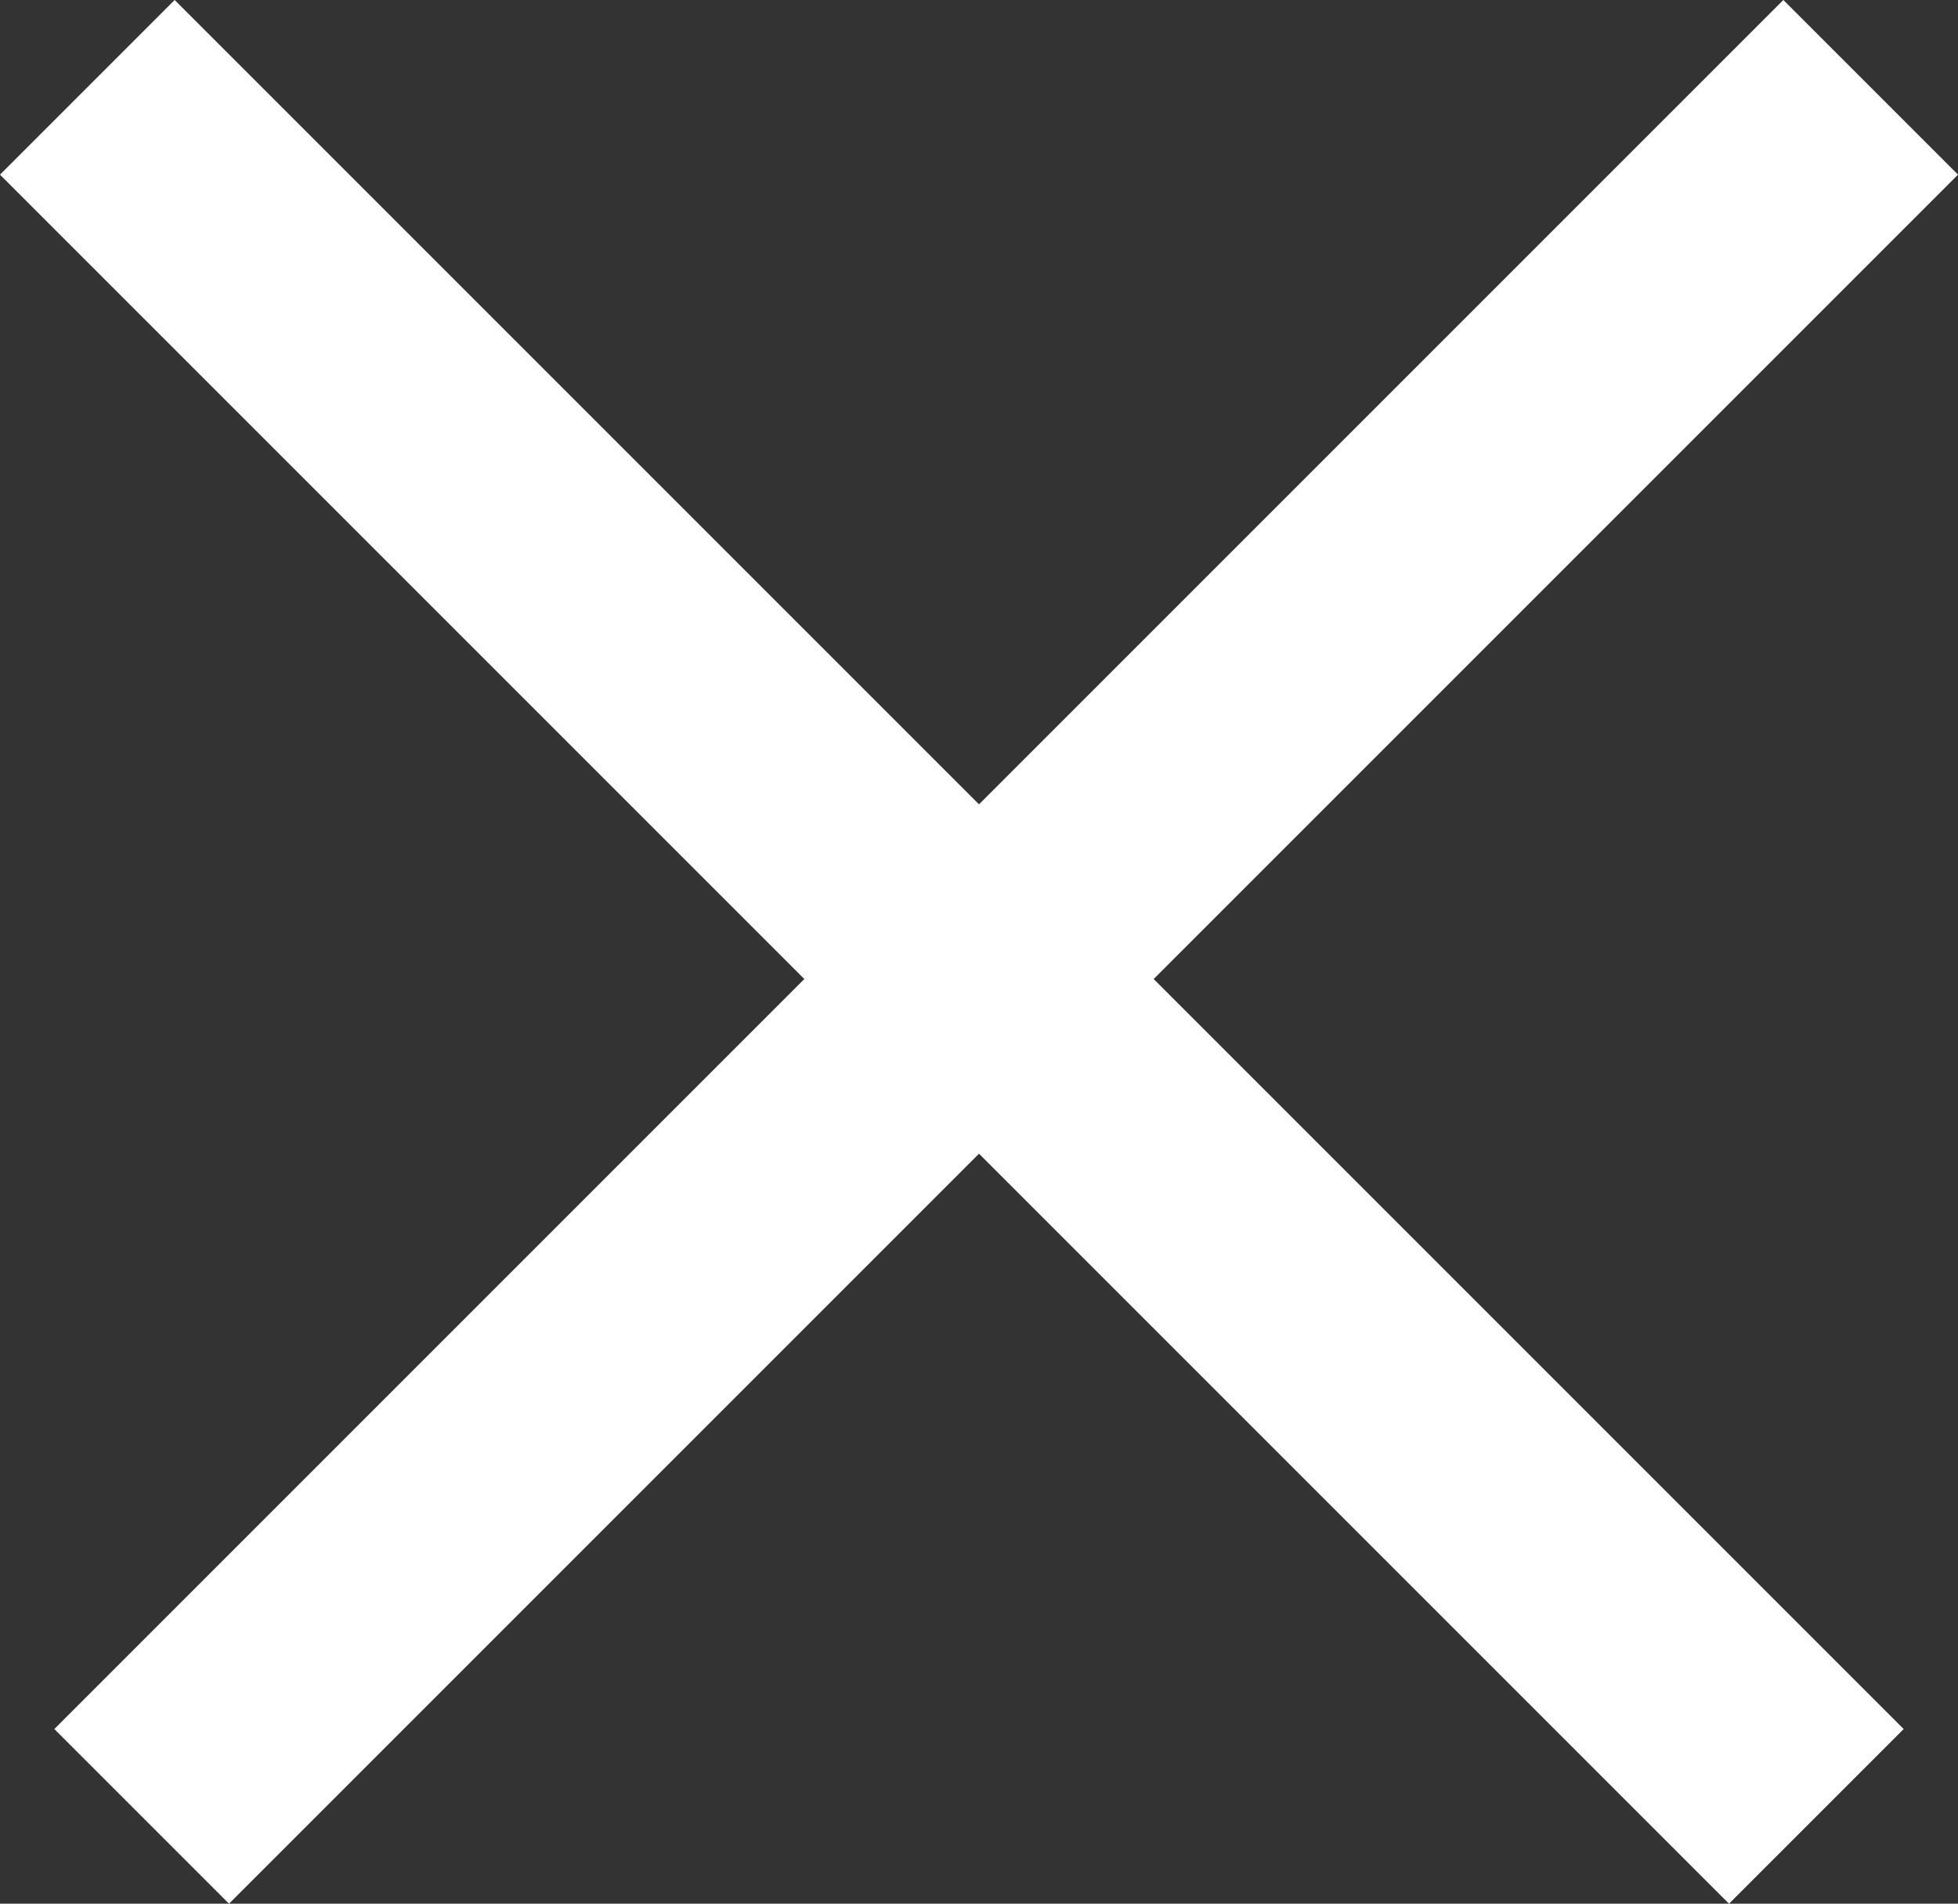 <svg xmlns="http://www.w3.org/2000/svg" width="15.854" height="15.414" viewBox="0 0 15.854 15.414">
  <rect x="0" y="0" width="15.854" height="15.414" fill="#333333" stroke="none"/>
  <g id="グループ_263" data-name="グループ 263" transform="translate(-836.073 -1814.793)">
    <path id="パス_352" data-name="パス 352" d="M1241.264,1915.007l14,14" transform="translate(-404.484 -99.507)" fill="none" stroke="#fff" stroke-width="2"/>
    <path id="パス_353" data-name="パス 353" d="M0,0,14,14" transform="translate(851.22 1815.5) rotate(90)" fill="none" stroke="#fff" stroke-width="2"/>
  </g>
</svg>
